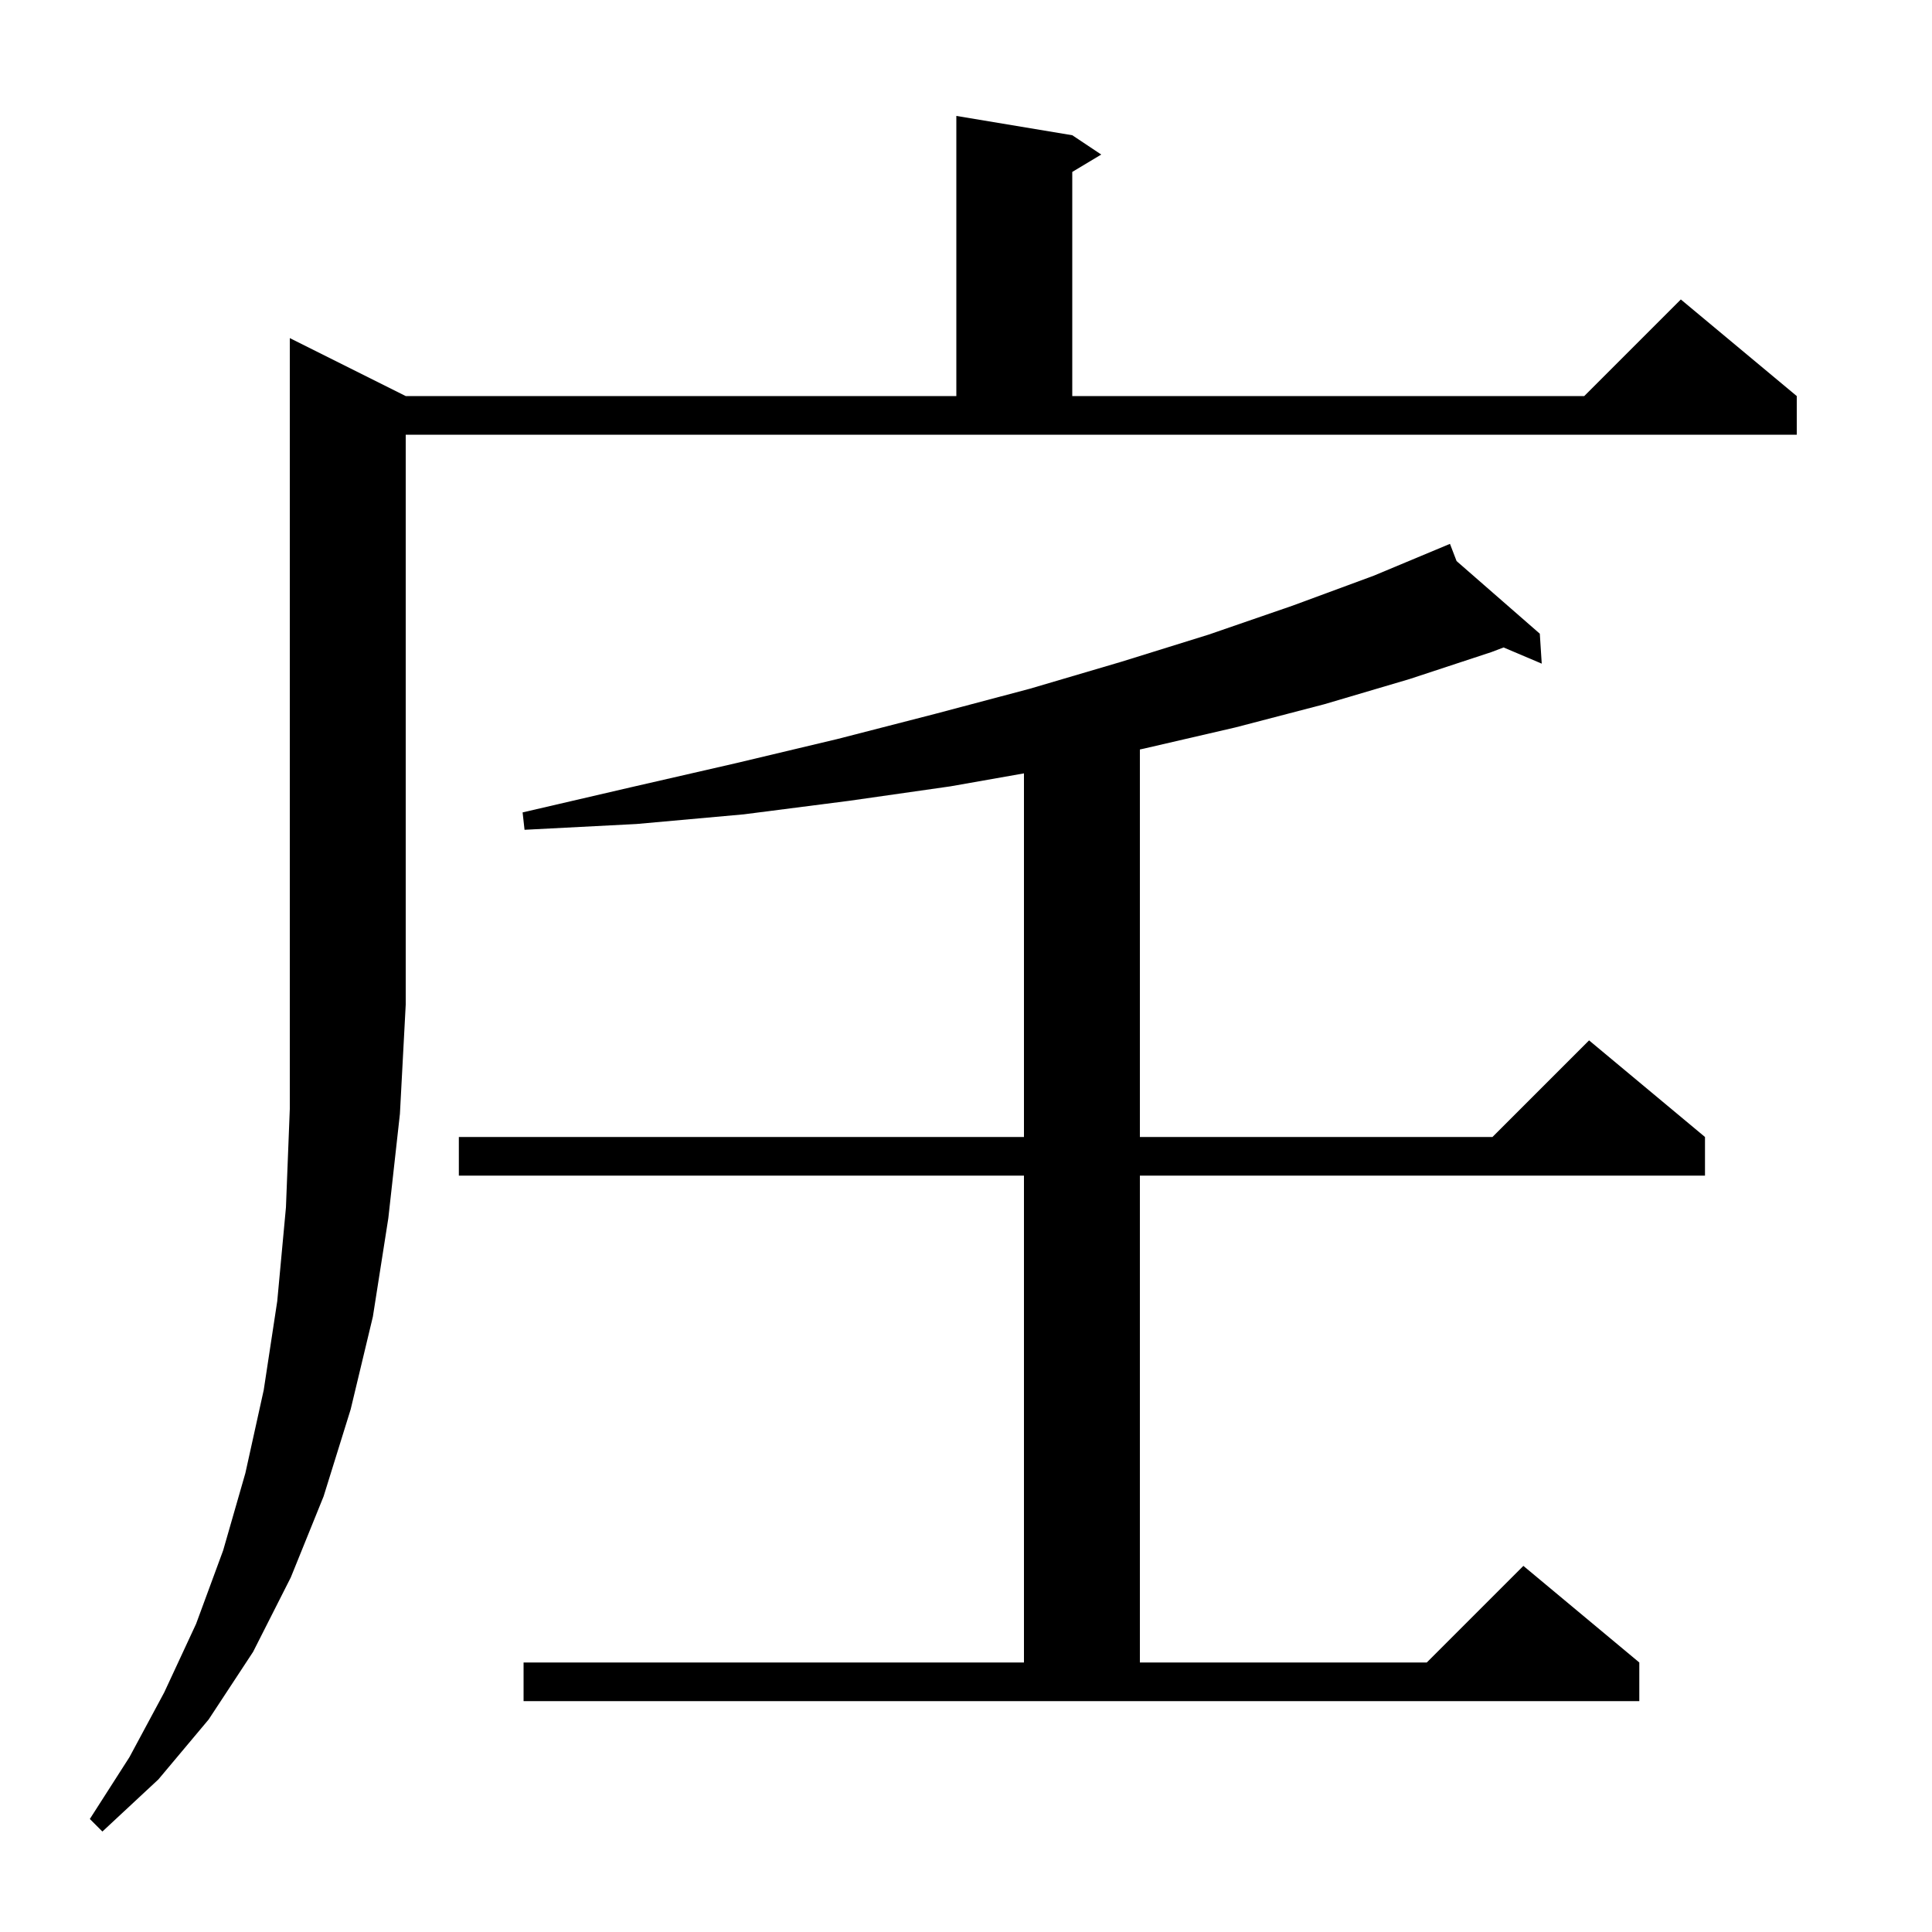 <svg xmlns="http://www.w3.org/2000/svg" xmlns:xlink="http://www.w3.org/1999/xlink" version="1.1" baseProfile="full" viewBox="0 0 200 200" width="200" height="200">
<g fill="black">
<path d="M 42.0 41.0 L 99.0 41.0 L 99.0 12.0 L 111.0 14.0 L 114.0 16.0 L 111.0 17.8 L 111.0 41.0 L 164.0 41.0 L 174.0 31.0 L 186.0 41.0 L 186.0 45.0 L 42.0 45.0 L 42.0 104.0 L 41.4 115.3 L 40.2 126.1 L 38.6 136.3 L 36.3 145.9 L 33.5 154.9 L 30.1 163.3 L 26.2 171.0 L 21.6 178.0 L 16.4 184.2 L 10.6 189.6 L 9.3 188.3 L 13.4 181.9 L 17.0 175.2 L 20.3 168.1 L 23.1 160.5 L 25.4 152.5 L 27.3 143.9 L 28.7 134.7 L 29.6 125.0 L 30.0 114.8 L 30.0 35.0 Z M 54.2 172.1 L 106.0 172.1 L 106.0 121.7 L 47.5 121.7 L 47.5 117.7 L 106.0 117.7 L 106.0 80.059 L 98.4 81.4 L 87.9 82.9 L 77.0 84.3 L 65.9 85.3 L 54.3 85.9 L 54.1 84.1 L 65.3 81.5 L 76.2 79.0 L 86.7 76.5 L 96.8 73.9 L 106.6 71.3 L 116.1 68.5 L 125.1 65.7 L 133.8 62.7 L 142.2 59.6 L 150.1 56.3 L 150.784 58.082 L 159.4 65.6 L 159.6 68.7 L 155.651 67.025 L 154.4 67.5 L 145.9 70.3 L 137.1 72.9 L 127.9 75.3 L 118.4 77.5 L 118.0 77.586 L 118.0 117.7 L 154.5 117.7 L 164.5 107.7 L 176.5 117.7 L 176.5 121.7 L 118.0 121.7 L 118.0 172.1 L 147.7 172.1 L 157.7 162.1 L 169.7 172.1 L 169.7 176.1 L 54.2 176.1 Z " />
</g>
</svg>
